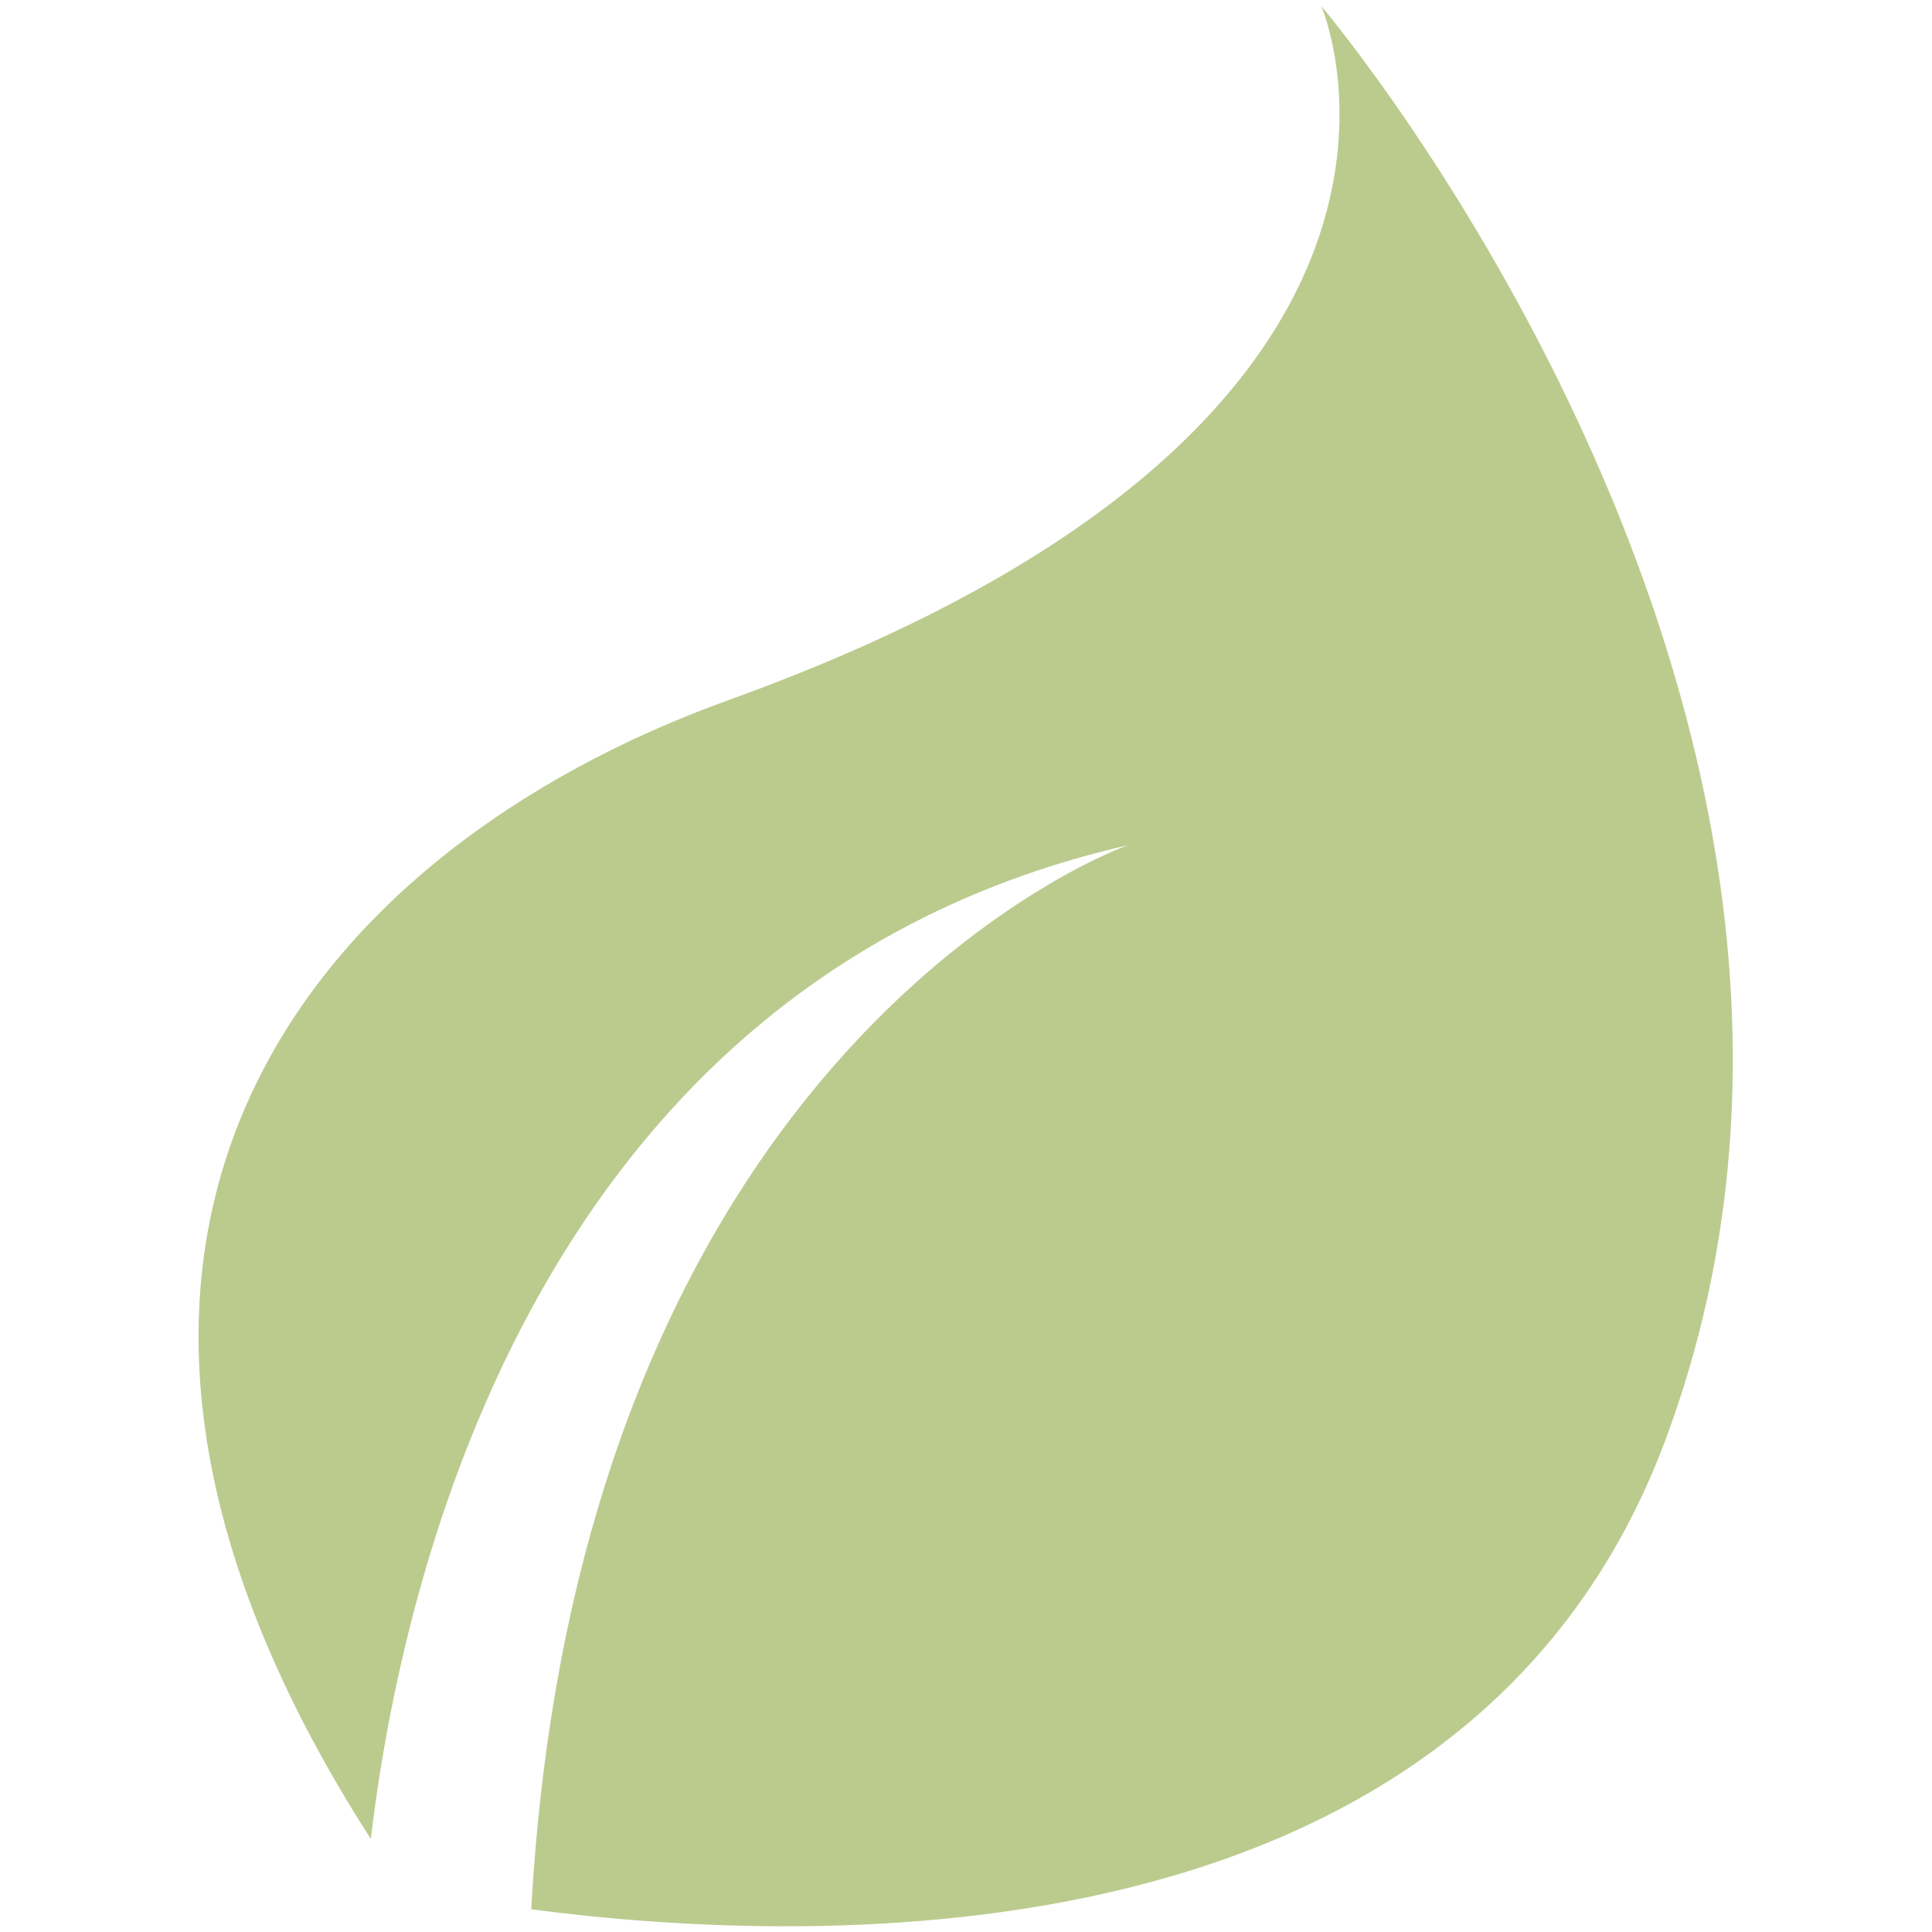 <?xml version="1.0" encoding="utf-8"?>
<!-- Generator: Adobe Illustrator 26.1.0, SVG Export Plug-In . SVG Version: 6.00 Build 0)  -->
<svg version="1.1" id="Layer_1" xmlns="http://www.w3.org/2000/svg" xmlns:xlink="http://www.w3.org/1999/xlink" x="0px" y="0px"
	 viewBox="0 0 255.3 255.3" style="enable-background:new 0 0 255.3 255.3;" xml:space="preserve">
<style type="text/css">
	.st0{fill:#BBCB8E;}
</style>
<g id="a">
</g>
<path class="st0" d="M174.6,0.8c0,0,23.8,54.9-78.3,91.7C40.8,112.5-1.9,163.8,49,243c4.2-35.4,22.3-113.5,100-131.3
	c0,0-72.4,25.4-78.8,140.6c37.2,4.9,124.4,8.2,150.2-62.9C254.8,95.3,174.6,0.8,174.6,0.8z"/>
</svg>

